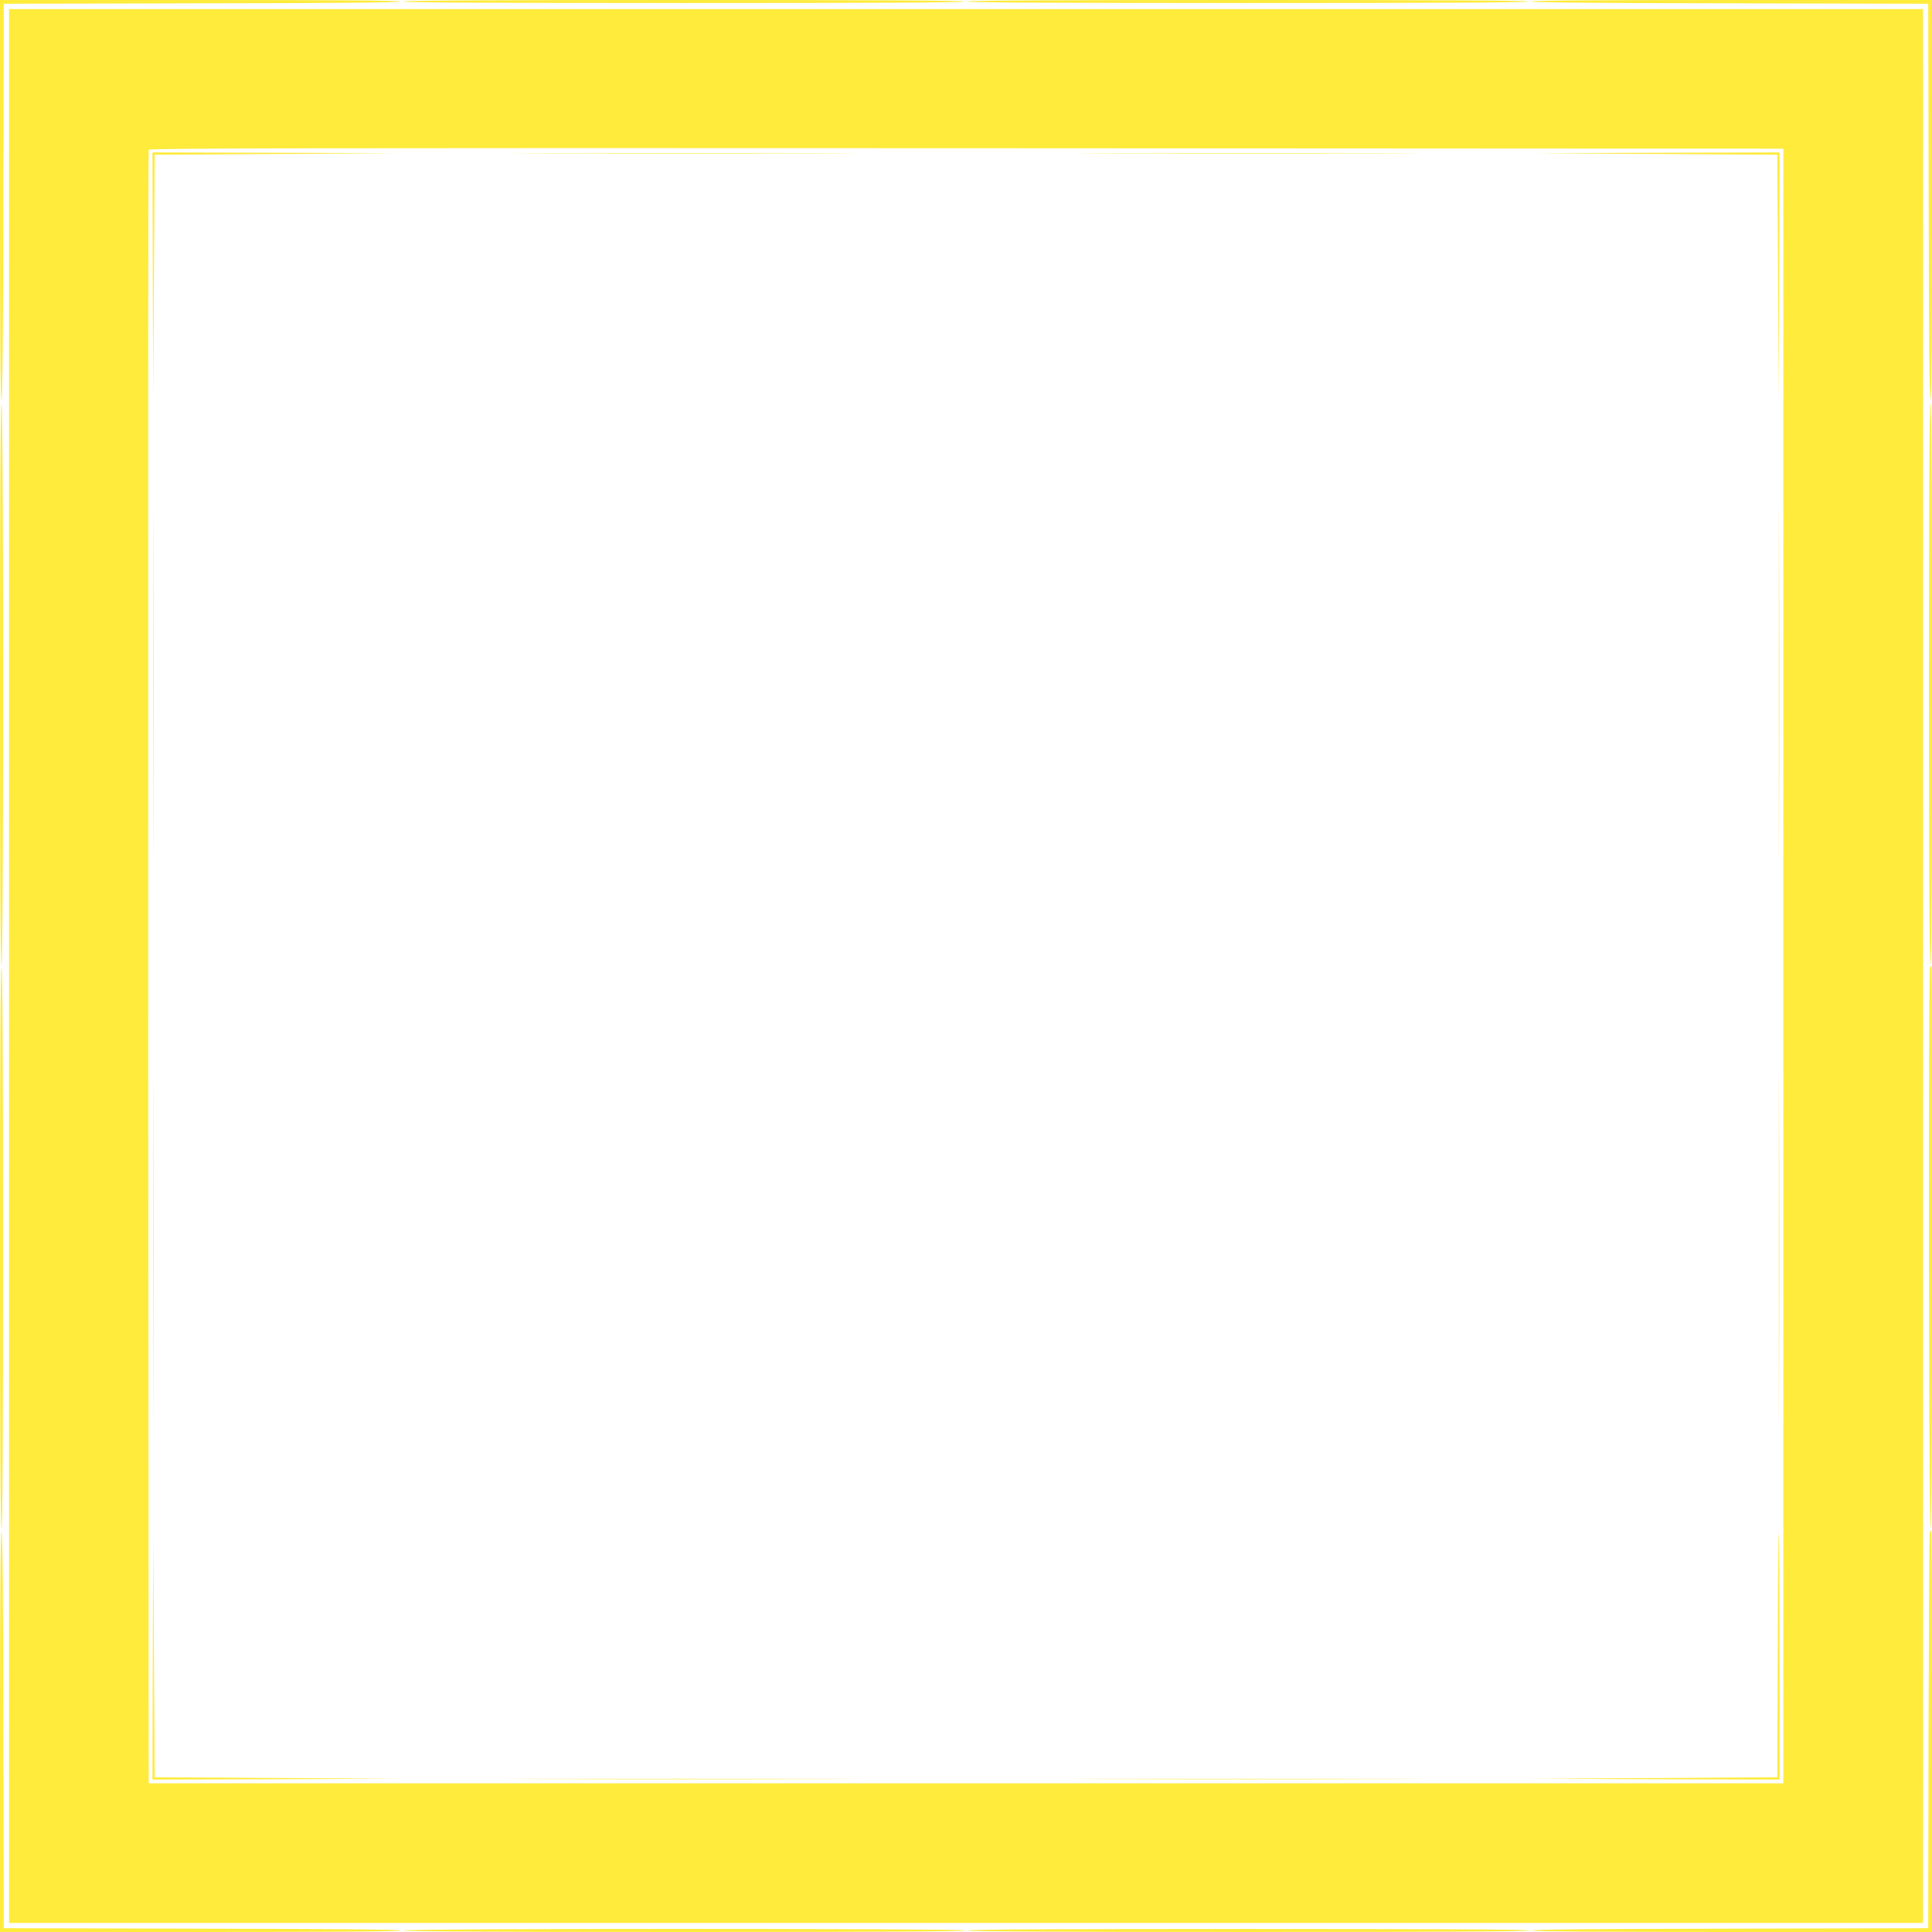<?xml version="1.0" standalone="no"?>
<!DOCTYPE svg PUBLIC "-//W3C//DTD SVG 20010904//EN"
 "http://www.w3.org/TR/2001/REC-SVG-20010904/DTD/svg10.dtd">
<svg version="1.0" xmlns="http://www.w3.org/2000/svg"
 width="1280pt" height="1280pt" viewBox="0 0 1280 1280"
 preserveAspectRatio="xMidYMid meet">
<g transform="translate(0,1280) scale(0.1,-0.1)"
fill="#ffeb3b" stroke="none">
<path d="M0 11468 c0 -885 3 -1329 10 -1322 6 6 11 466 12 1319 l3 1310 1313
3 c863 1 1312 5 1312 12 0 7 -452 10 -1325 10 l-1325 0 0 -1332z"/>
<path d="M2670 12790 c0 -7 627 -10 1860 -10 1233 0 1860 3 1860 10 0 7 -627
10 -1860 10 -1233 0 -1860 -3 -1860 -10z"/>
<path d="M6405 12790 c4 -7 635 -10 1860 -10 1225 0 1856 3 1860 10 4 7 -618
10 -1860 10 -1242 0 -1864 -3 -1860 -10z"/>
<path d="M10146 12790 c6 -6 466 -11 1319 -12 l1310 -3 3 -1312 c1 -864 5
-1313 12 -1313 7 0 10 452 10 1325 l0 1325 -1332 0 c-885 0 -1329 -3 -1322
-10z"/>
<path d="M60 6400 l0 -6340 6340 0 6340 0 0 6340 0 6340 -6340 0 -6340 0 0
-6340z m11755 0 l0 -5415 -5415 0 -5415 0 -3 5405 c-1 2973 0 5411 3 5418 3
10 1092 12 5417 10 l5413 -3 0 -5415z"/>
<path d="M1012 10973 l3 -818 5 810 5 810 810 5 810 5 -817 3 -818 2 2 -817z"/>
<path d="M3603 11783 c510 -2 1344 -2 1855 0 510 1 92 2 -928 2 -1020 0 -1438
-1 -927 -2z"/>
<path d="M7343 11783 c510 -2 1344 -2 1855 0 510 1 92 2 -928 2 -1020 0 -1438
-1 -927 -2z"/>
<path d="M10965 11780 l810 -5 5 -810 5 -810 3 818 2 817 -817 -2 -818 -3 810
-5z"/>
<path d="M1015 8270 c0 -1020 1 -1438 2 -928 2 511 2 1345 0 1855 -1 511 -2
93 -2 -927z"/>
<path d="M11785 8270 c0 -1020 1 -1438 2 -928 2 511 2 1345 0 1855 -1 511 -2
93 -2 -927z"/>
<path d="M1015 4530 c0 -1020 1 -1438 2 -928 2 511 2 1345 0 1855 -1 511 -2
93 -2 -927z"/>
<path d="M11785 4530 c0 -1020 1 -1438 2 -928 2 511 2 1345 0 1855 -1 511 -2
93 -2 -927z"/>
<path d="M1012 1828 l-2 -818 818 2 817 3 -810 5 -810 5 -5 810 -5 810 -3
-817z"/>
<path d="M11778 1833 l-3 -808 -810 -5 -810 -5 818 -3 817 -2 0 815 c0 448 -2
815 -5 815 -3 0 -6 -363 -7 -807z"/>
<path d="M3603 1013 c510 -2 1344 -2 1855 0 510 1 92 2 -928 2 -1020 0 -1438
-1 -927 -2z"/>
<path d="M7343 1013 c510 -2 1344 -2 1855 0 510 1 92 2 -928 2 -1020 0 -1438
-1 -927 -2z"/>
<path d="M0 8265 c0 -1242 3 -1864 10 -1860 14 9 14 3711 0 3720 -7 4 -10
-618 -10 -1860z"/>
<path d="M12780 8270 c0 -1233 3 -1860 10 -1860 7 0 10 627 10 1860 0 1233 -3
1860 -10 1860 -7 0 -10 -627 -10 -1860z"/>
<path d="M12787 6393 c-12 -11 -8 -3711 3 -3718 7 -4 10 618 10 1859 0 1026
-1 1866 -3 1866 -2 0 -7 -3 -10 -7z"/>
<path d="M0 4530 c0 -1233 3 -1860 10 -1860 7 0 10 627 10 1860 0 1233 -3
1860 -10 1860 -7 0 -10 -627 -10 -1860z"/>
<path d="M12785 2648 c-3 -7 -6 -600 -8 -1318 l-2 -1305 -1312 -3 c-864 -1
-1313 -5 -1313 -12 0 -7 452 -10 1325 -10 l1325 0 0 1330 c0 732 -2 1330 -5
1330 -3 0 -8 -6 -10 -12z"/>
<path d="M0 1325 l0 -1325 1332 0 c885 0 1329 3 1322 10 -6 6 -466 11 -1319
12 l-1310 3 -3 1313 c-1 863 -5 1312 -12 1312 -7 0 -10 -452 -10 -1325z"/>
<path d="M2675 10 c-4 -7 618 -10 1860 -10 1242 0 1864 3 1860 10 -9 14 -3711
14 -3720 0z"/>
<path d="M6410 10 c0 -7 627 -10 1860 -10 1233 0 1860 3 1860 10 0 7 -627 10
-1860 10 -1233 0 -1860 -3 -1860 -10z"/>
</g>
</svg>
